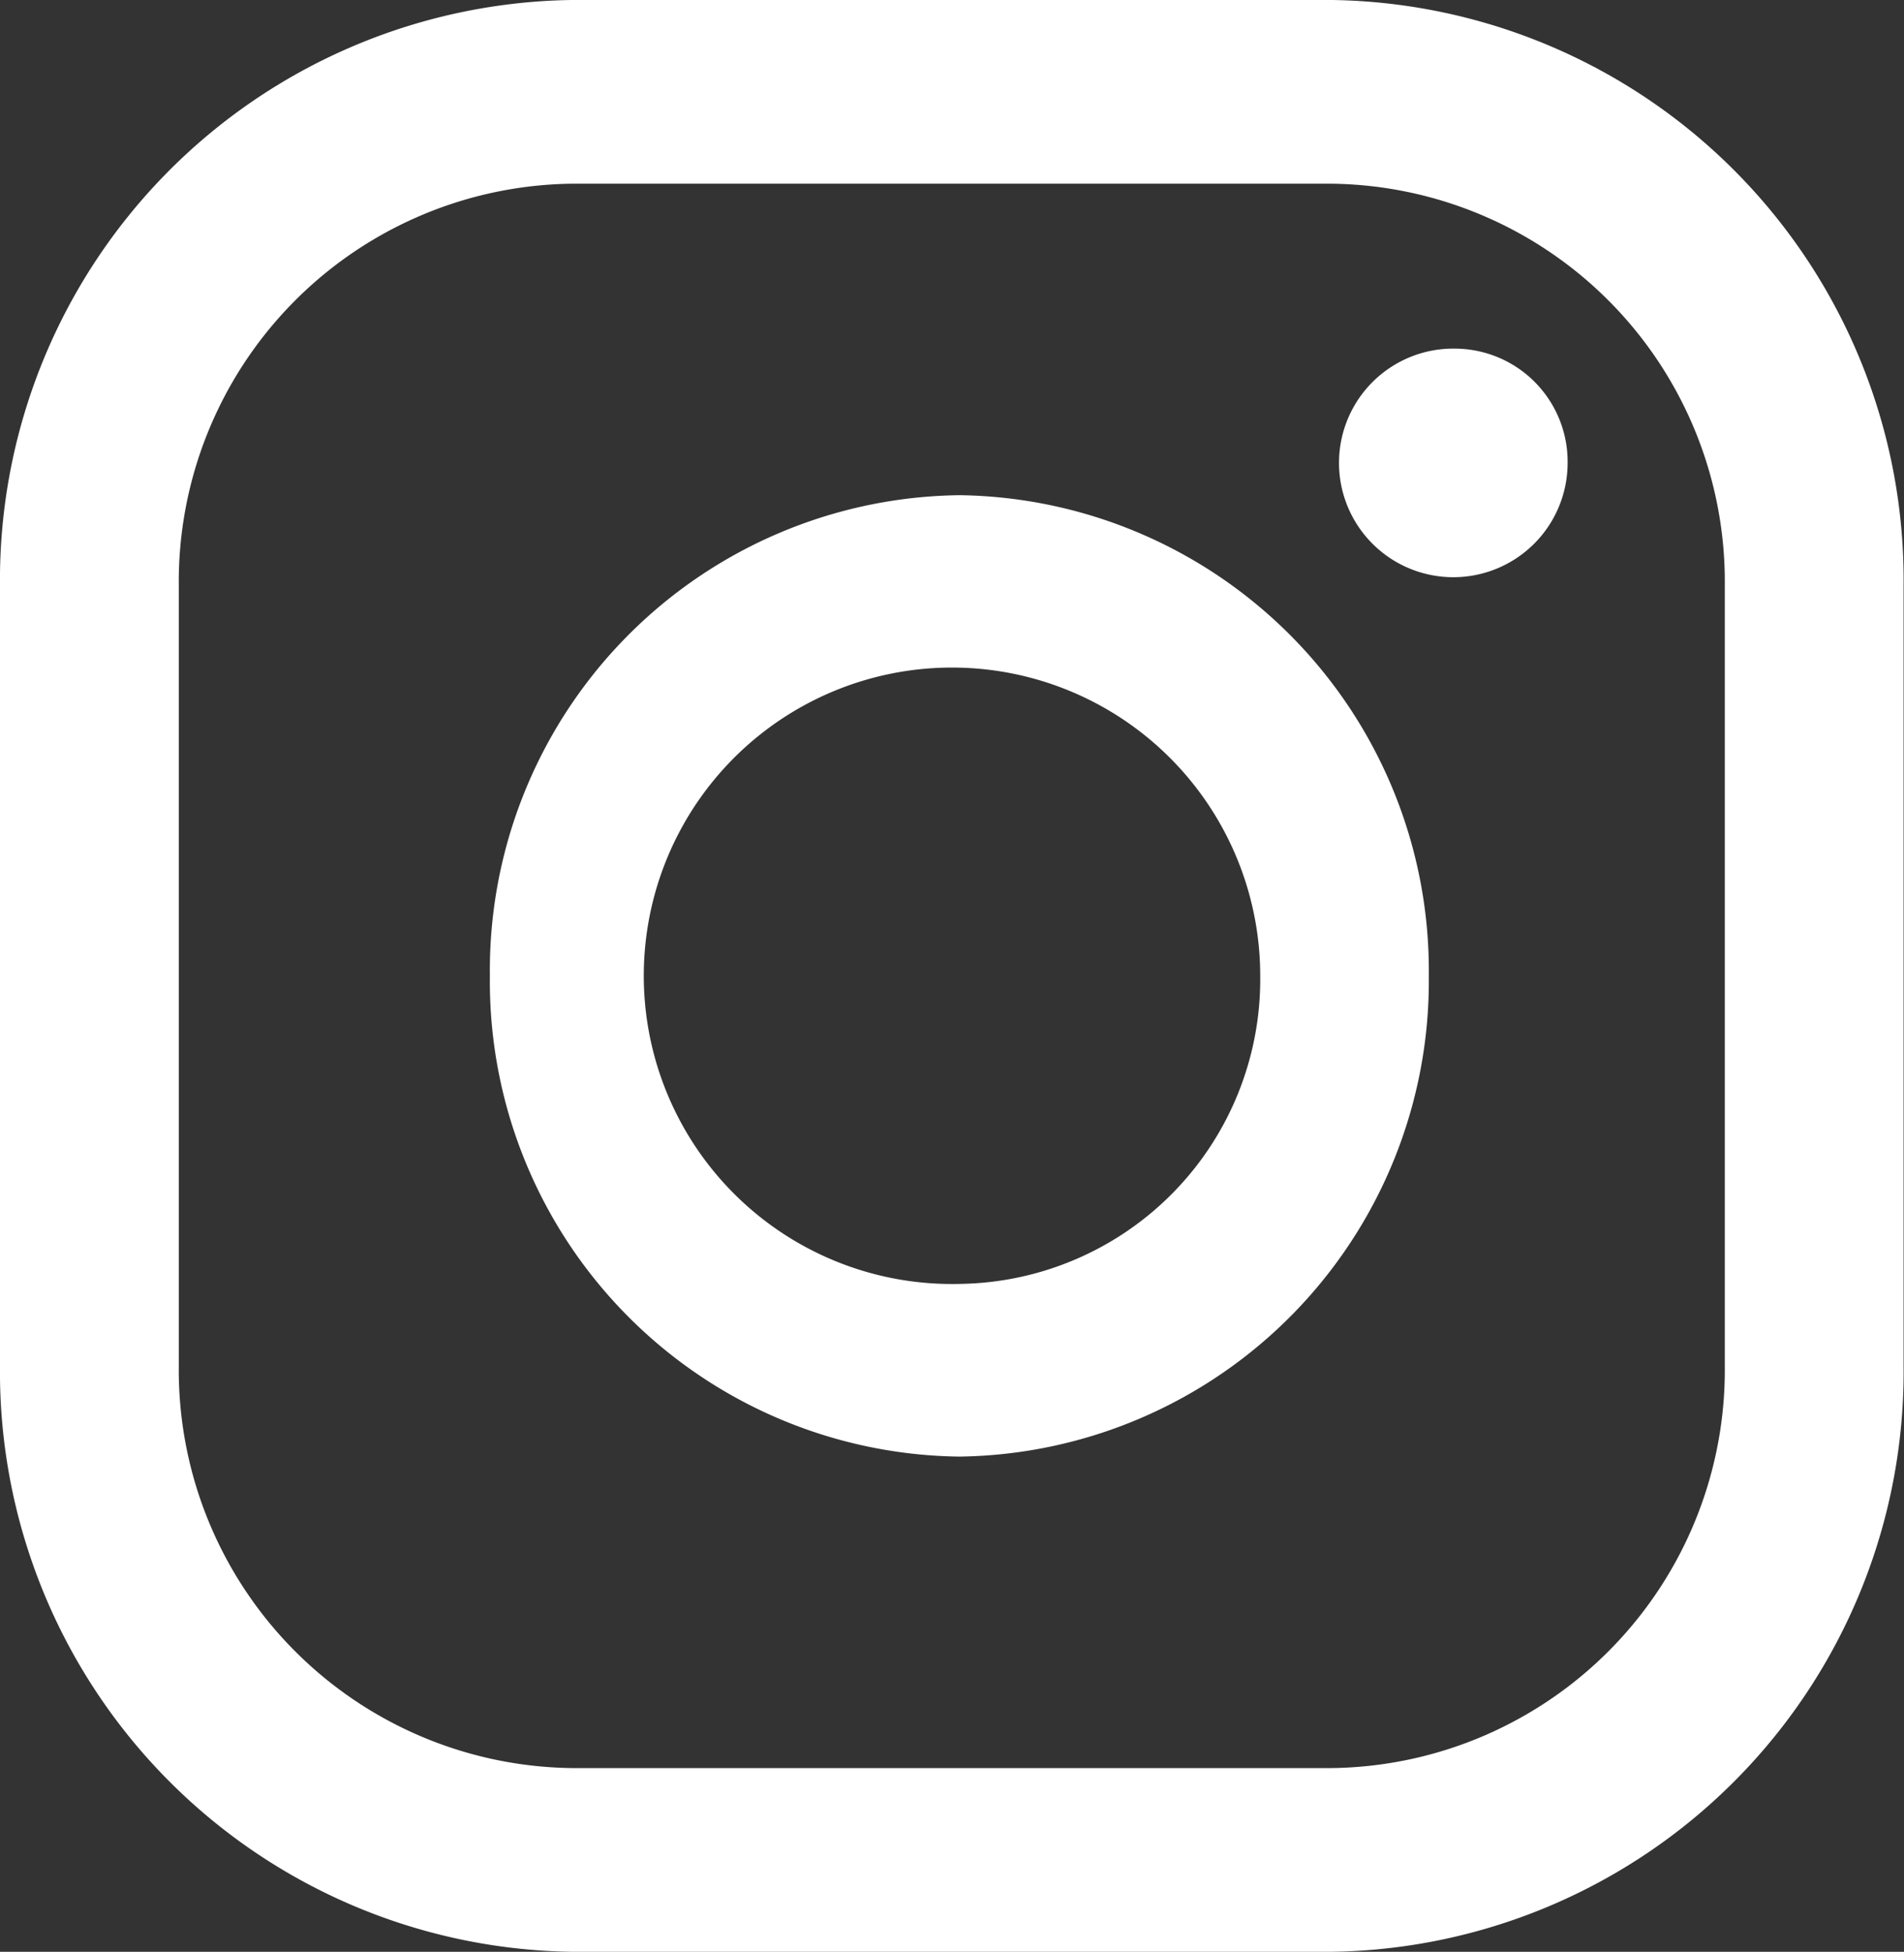 <svg xmlns="http://www.w3.org/2000/svg" viewBox="0 0 46.64 47.81"><rect x="0" y="0" width="46.64" height="47.81" fill="#333333" stroke="none"/><defs><style>.cls-1{fill:#fff;}</style></defs><title>資產 11</title><g id="圖層_2" data-name="圖層 2"><g id="All"><path class="cls-1" d="M35.67,8.54a2.8,2.8,0,1,0,2.73,2.8,2.77,2.77,0,0,0-2.73-2.8Z"/><path class="cls-1" d="M23.51,31.45a7.55,7.55,0,1,1,7.36-7.54,7.46,7.46,0,0,1-7.36,7.54Zm0-19.32A11.64,11.64,0,0,0,12,23.91,11.64,11.64,0,0,0,23.51,35.68,11.65,11.65,0,0,0,35,23.91,11.65,11.65,0,0,0,23.51,12.13Z"/><path class="cls-1" d="M14,4.5a9.75,9.75,0,0,0-9.62,9.86V33.45A9.75,9.75,0,0,0,14,43.31H32.63a9.75,9.75,0,0,0,9.62-9.86V14.36A9.75,9.75,0,0,0,32.63,4.5ZM32.63,47.81H14A14.21,14.21,0,0,1,0,33.45V14.36A14.21,14.21,0,0,1,14,0H32.63a14.21,14.21,0,0,1,14,14.36V33.45a14.21,14.21,0,0,1-14,14.36Z"/></g></g></svg>